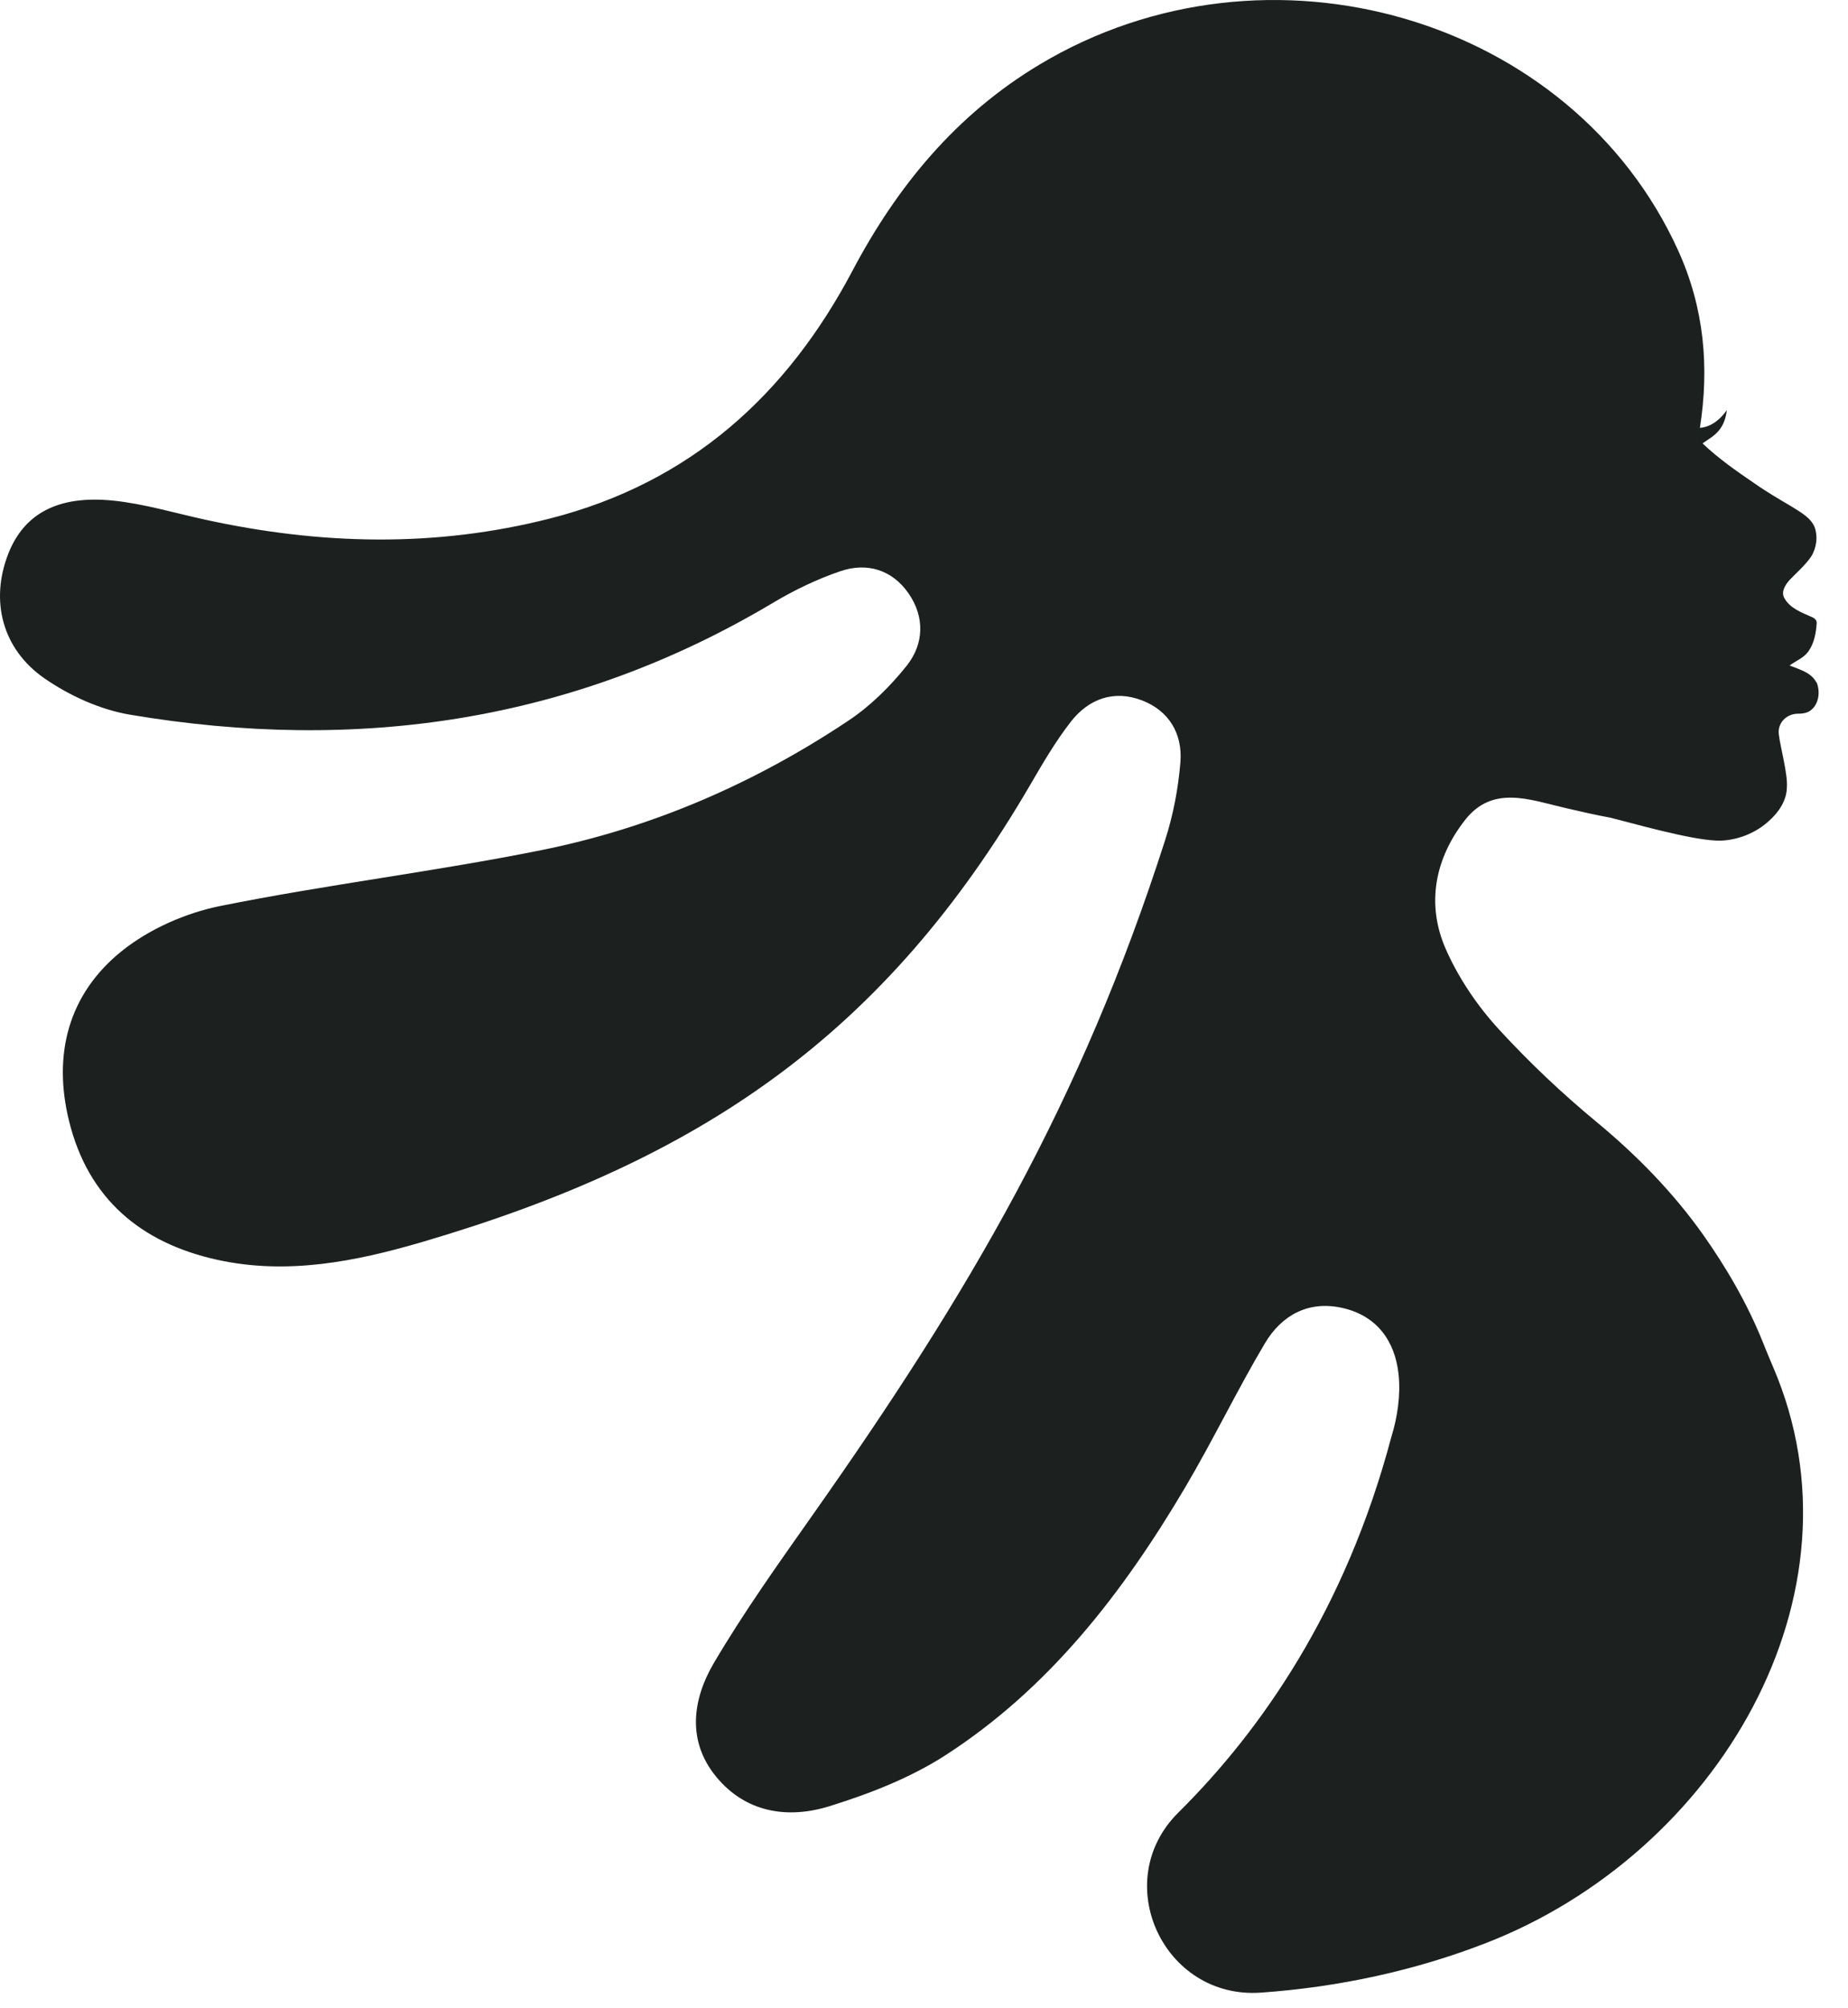 <?xml version="1.0" encoding="UTF-8"?>
<svg xmlns="http://www.w3.org/2000/svg" width="58" height="63" viewBox="0 0 58 63" fill="none">
  <path d="M57.005 21.411C56.84 21.095 56.472 21.008 56.167 20.883C56.365 20.737 56.611 20.647 56.757 20.441C56.936 20.19 56.994 19.877 57.016 19.574C57.034 19.476 56.956 19.4 56.873 19.366C56.55 19.223 56.176 19.091 55.997 18.759C55.894 18.56 56.035 18.351 56.163 18.204C56.392 17.964 56.649 17.747 56.84 17.471C57.014 17.196 57.061 16.84 56.949 16.533C56.815 16.228 56.501 16.071 56.237 15.899C55.838 15.664 55.437 15.431 55.059 15.164C54.494 14.779 53.93 14.385 53.435 13.914C53.605 13.791 53.795 13.69 53.932 13.527C54.093 13.345 54.172 13.106 54.196 12.868C54.002 13.153 53.708 13.399 53.352 13.426C53.652 11.511 53.486 9.663 52.671 7.864C49.34 0.522 39.774 -2.26 32.628 2.025C30.019 3.588 28.162 5.833 26.755 8.496C24.688 12.407 21.657 15.144 17.28 16.266C13.656 17.193 10.046 17.097 6.424 16.304C5.465 16.094 4.513 15.807 3.543 15.708C1.812 15.534 0.75 16.125 0.259 17.379C-0.309 18.831 0.051 20.358 1.402 21.292C2.186 21.832 3.14 22.267 4.074 22.426C11.213 23.631 17.993 22.659 24.28 18.905C24.939 18.513 25.644 18.174 26.37 17.926C27.215 17.637 28.003 17.881 28.516 18.622C29.027 19.359 29.002 20.206 28.458 20.889C27.94 21.539 27.322 22.15 26.634 22.61C23.682 24.581 20.457 25.981 16.983 26.679C13.645 27.351 10.256 27.757 6.919 28.429C5.826 28.648 4.679 29.154 3.816 29.849C2.145 31.195 1.653 33.088 2.166 35.173C2.764 37.61 4.417 39.001 6.807 39.53C9.002 40.016 11.152 39.59 13.251 38.974C22 36.407 27.772 32.463 32.346 24.608C32.734 23.94 33.128 23.268 33.598 22.661C34.165 21.926 34.962 21.637 35.852 21.982C36.694 22.309 37.115 23.031 37.048 23.904C36.983 24.735 36.821 25.577 36.566 26.37C33.93 34.584 30.438 40.54 25.501 47.546C24.43 49.067 23.346 50.586 22.403 52.188C21.736 53.323 21.552 54.627 22.475 55.751C23.404 56.885 24.728 57.086 26.036 56.678C27.297 56.286 28.574 55.789 29.674 55.079C32.933 52.976 35.249 49.972 37.198 46.673C38.074 45.192 38.819 43.636 39.697 42.157C40.219 41.279 41.05 40.809 42.112 41.039C43.214 41.279 43.785 42.083 43.895 43.132C43.962 43.772 43.861 44.473 43.667 45.094C42.224 50.534 39.563 54.322 36.983 56.878C34.803 59.037 36.51 62.744 39.572 62.529C42.047 62.354 44.43 61.83 46.628 60.977C53.901 58.157 58.714 50.042 55.652 42.903C55.549 42.663 55.451 42.426 55.354 42.184C54.846 40.896 54.145 39.727 53.466 38.764C52.523 37.429 51.374 36.255 50.115 35.213C49.022 34.309 48.003 33.345 47.056 32.315C46.377 31.578 45.783 30.704 45.38 29.791C44.751 28.368 45.037 26.935 45.985 25.727C46.849 24.628 48.01 25.096 49.105 25.349C49.582 25.459 50.064 25.573 50.548 25.66C52.01 26.046 53.498 26.442 54.129 26.372C54.642 26.323 55.139 26.11 55.52 25.761C55.825 25.49 56.078 25.12 56.082 24.699C56.111 24.292 55.885 23.481 55.829 23.051C55.825 23.013 55.823 22.972 55.825 22.934C55.825 22.921 55.827 22.907 55.829 22.894C55.867 22.607 56.127 22.401 56.414 22.397C56.542 22.397 56.667 22.386 56.781 22.323C57.086 22.141 57.144 21.707 57.01 21.402L57.005 21.411Z" fill="#1C2120"></path>
</svg>
